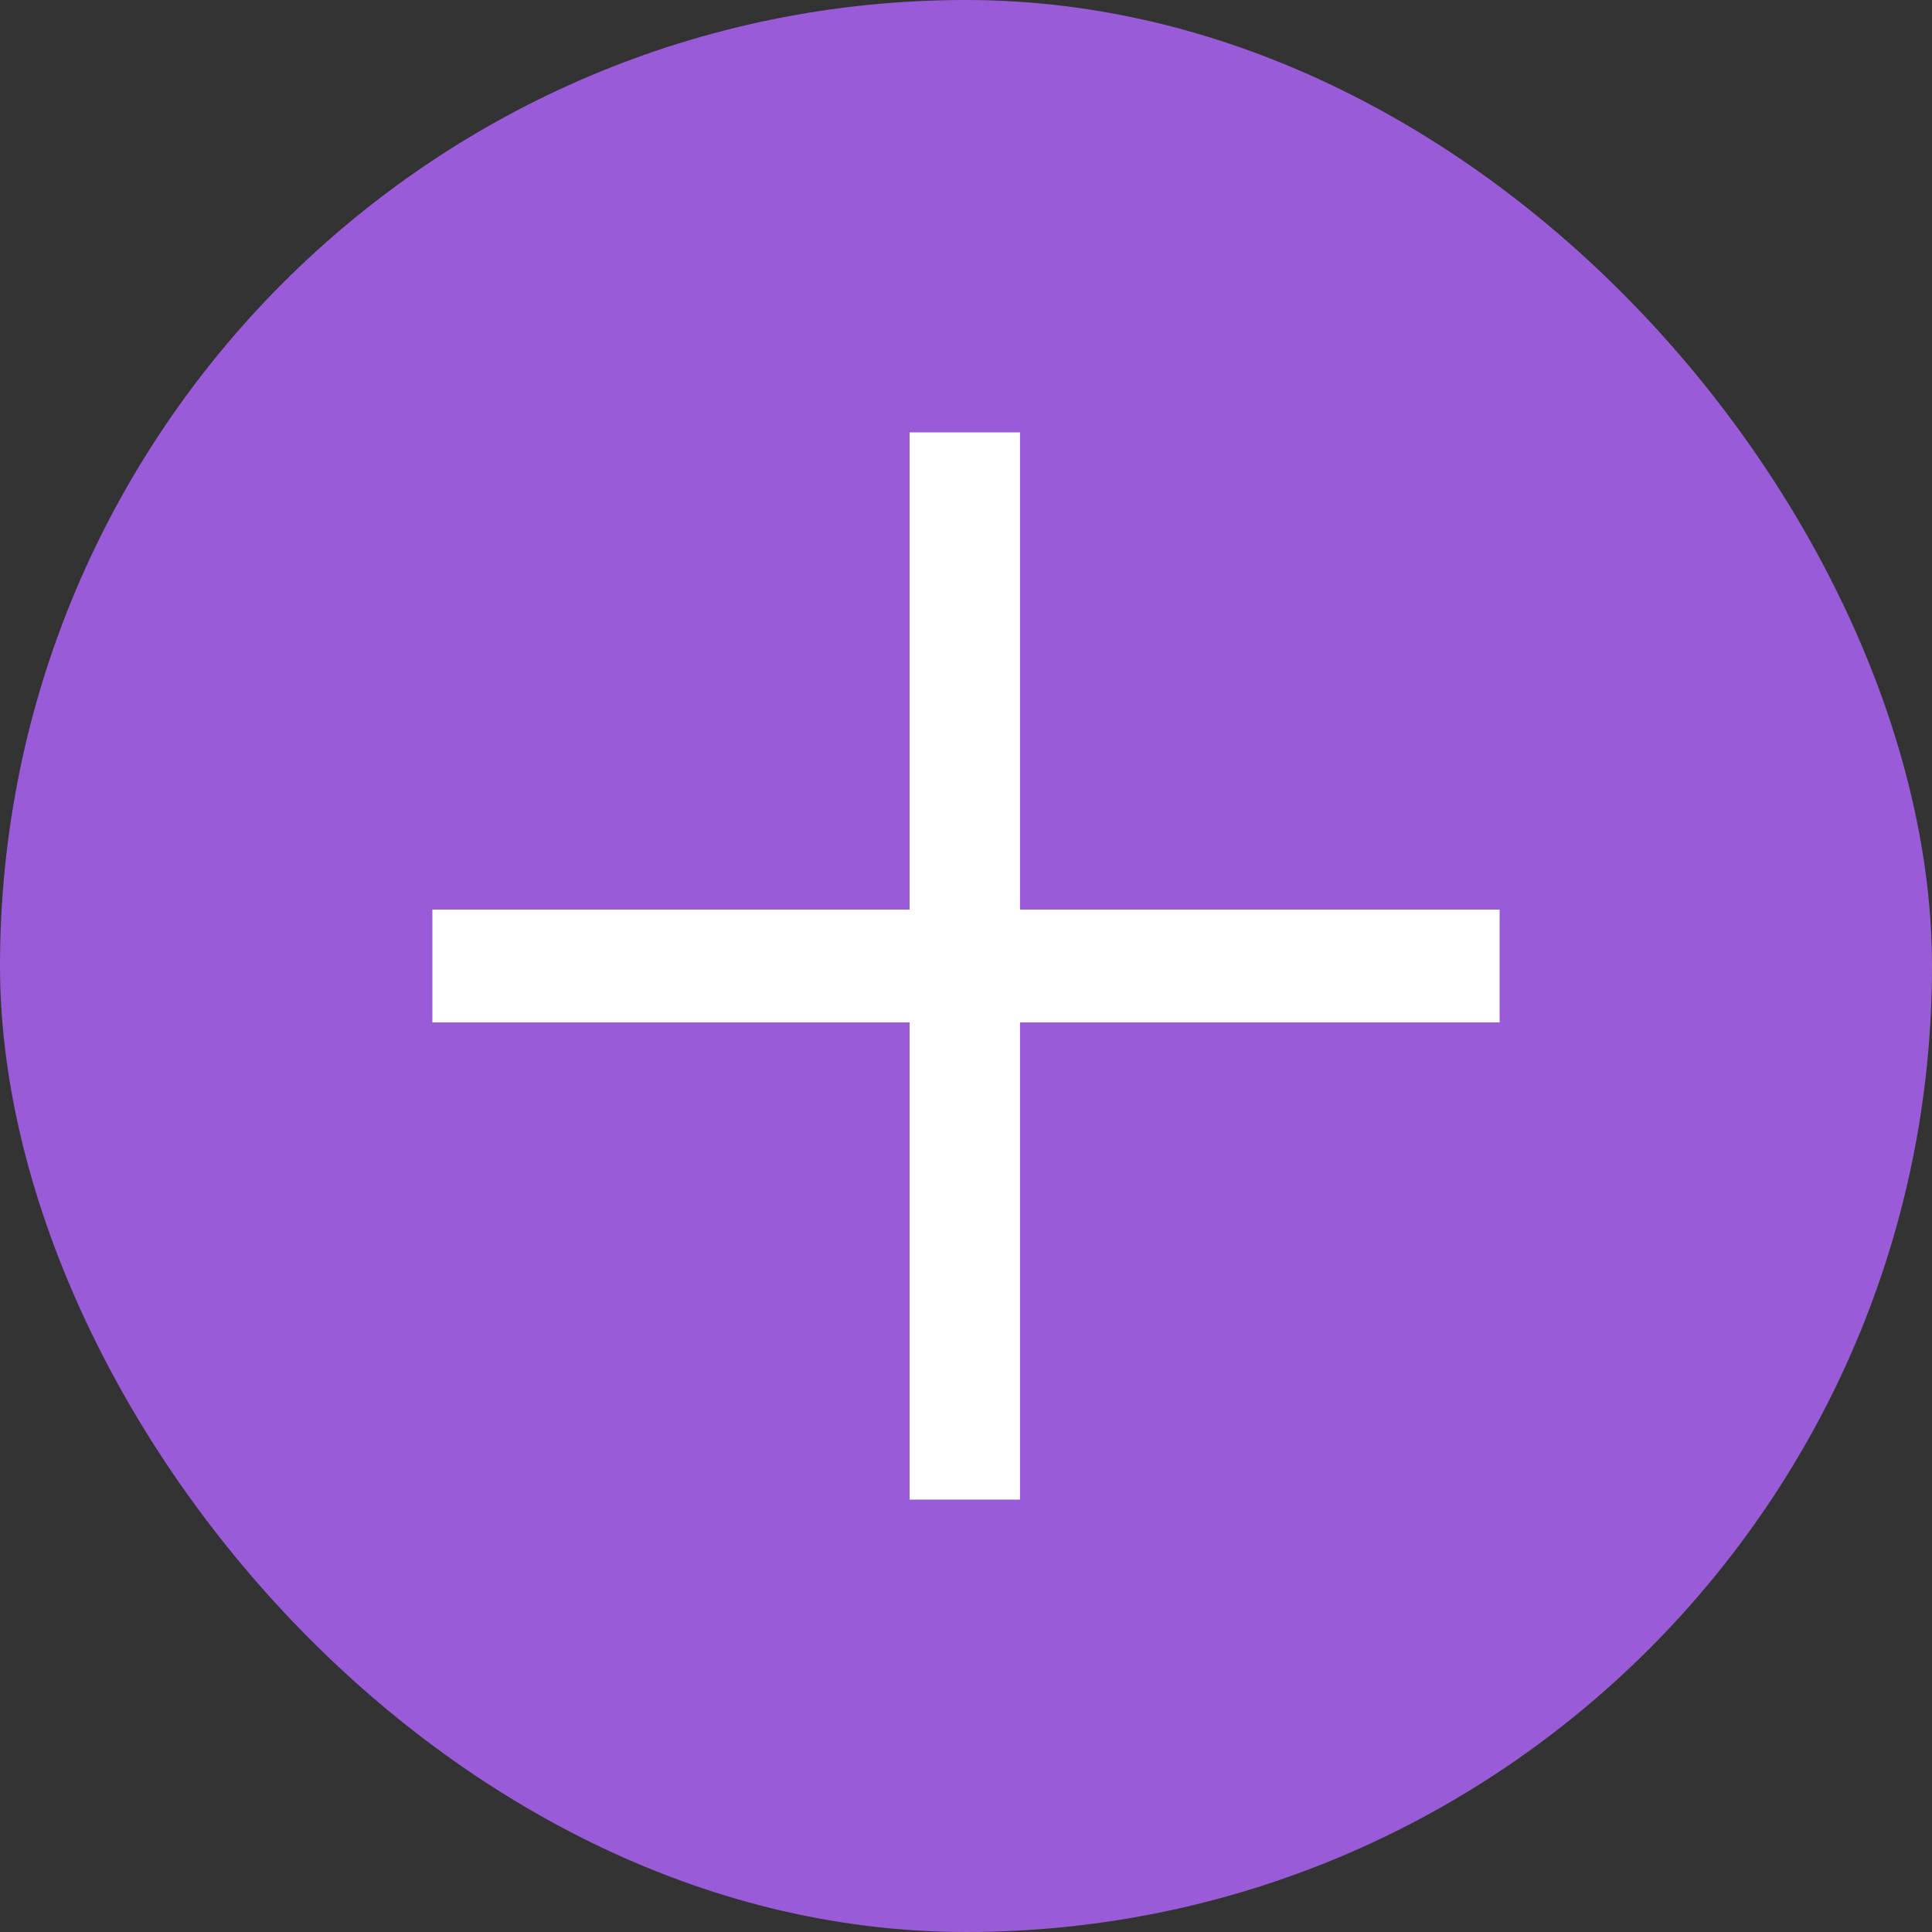<?xml version="1.0" encoding="UTF-8"?> <svg xmlns="http://www.w3.org/2000/svg" width="21" height="21" viewBox="0 0 21 21" fill="none"><rect x="0" y="0" width="21" height="21" fill="#333333" stroke="none"/><rect width="21" height="21" rx="10.5" fill="#9A5BD9"></rect><path d="M9.125 12.412L7.214 10.5L6.563 11.147L9.125 13.709L14.625 8.209L13.979 7.562L9.125 12.412Z" fill="white"></path><ellipse cx="11.5" cy="11.5" rx="7.5" ry="6.5" fill="#9A5BD9"></ellipse><path d="M10.187 16V5H10.787V16H10.187ZM5 10.813V10.187H16V10.813H5Z" fill="white" stroke="white" stroke-width="0.6"></path></svg> 